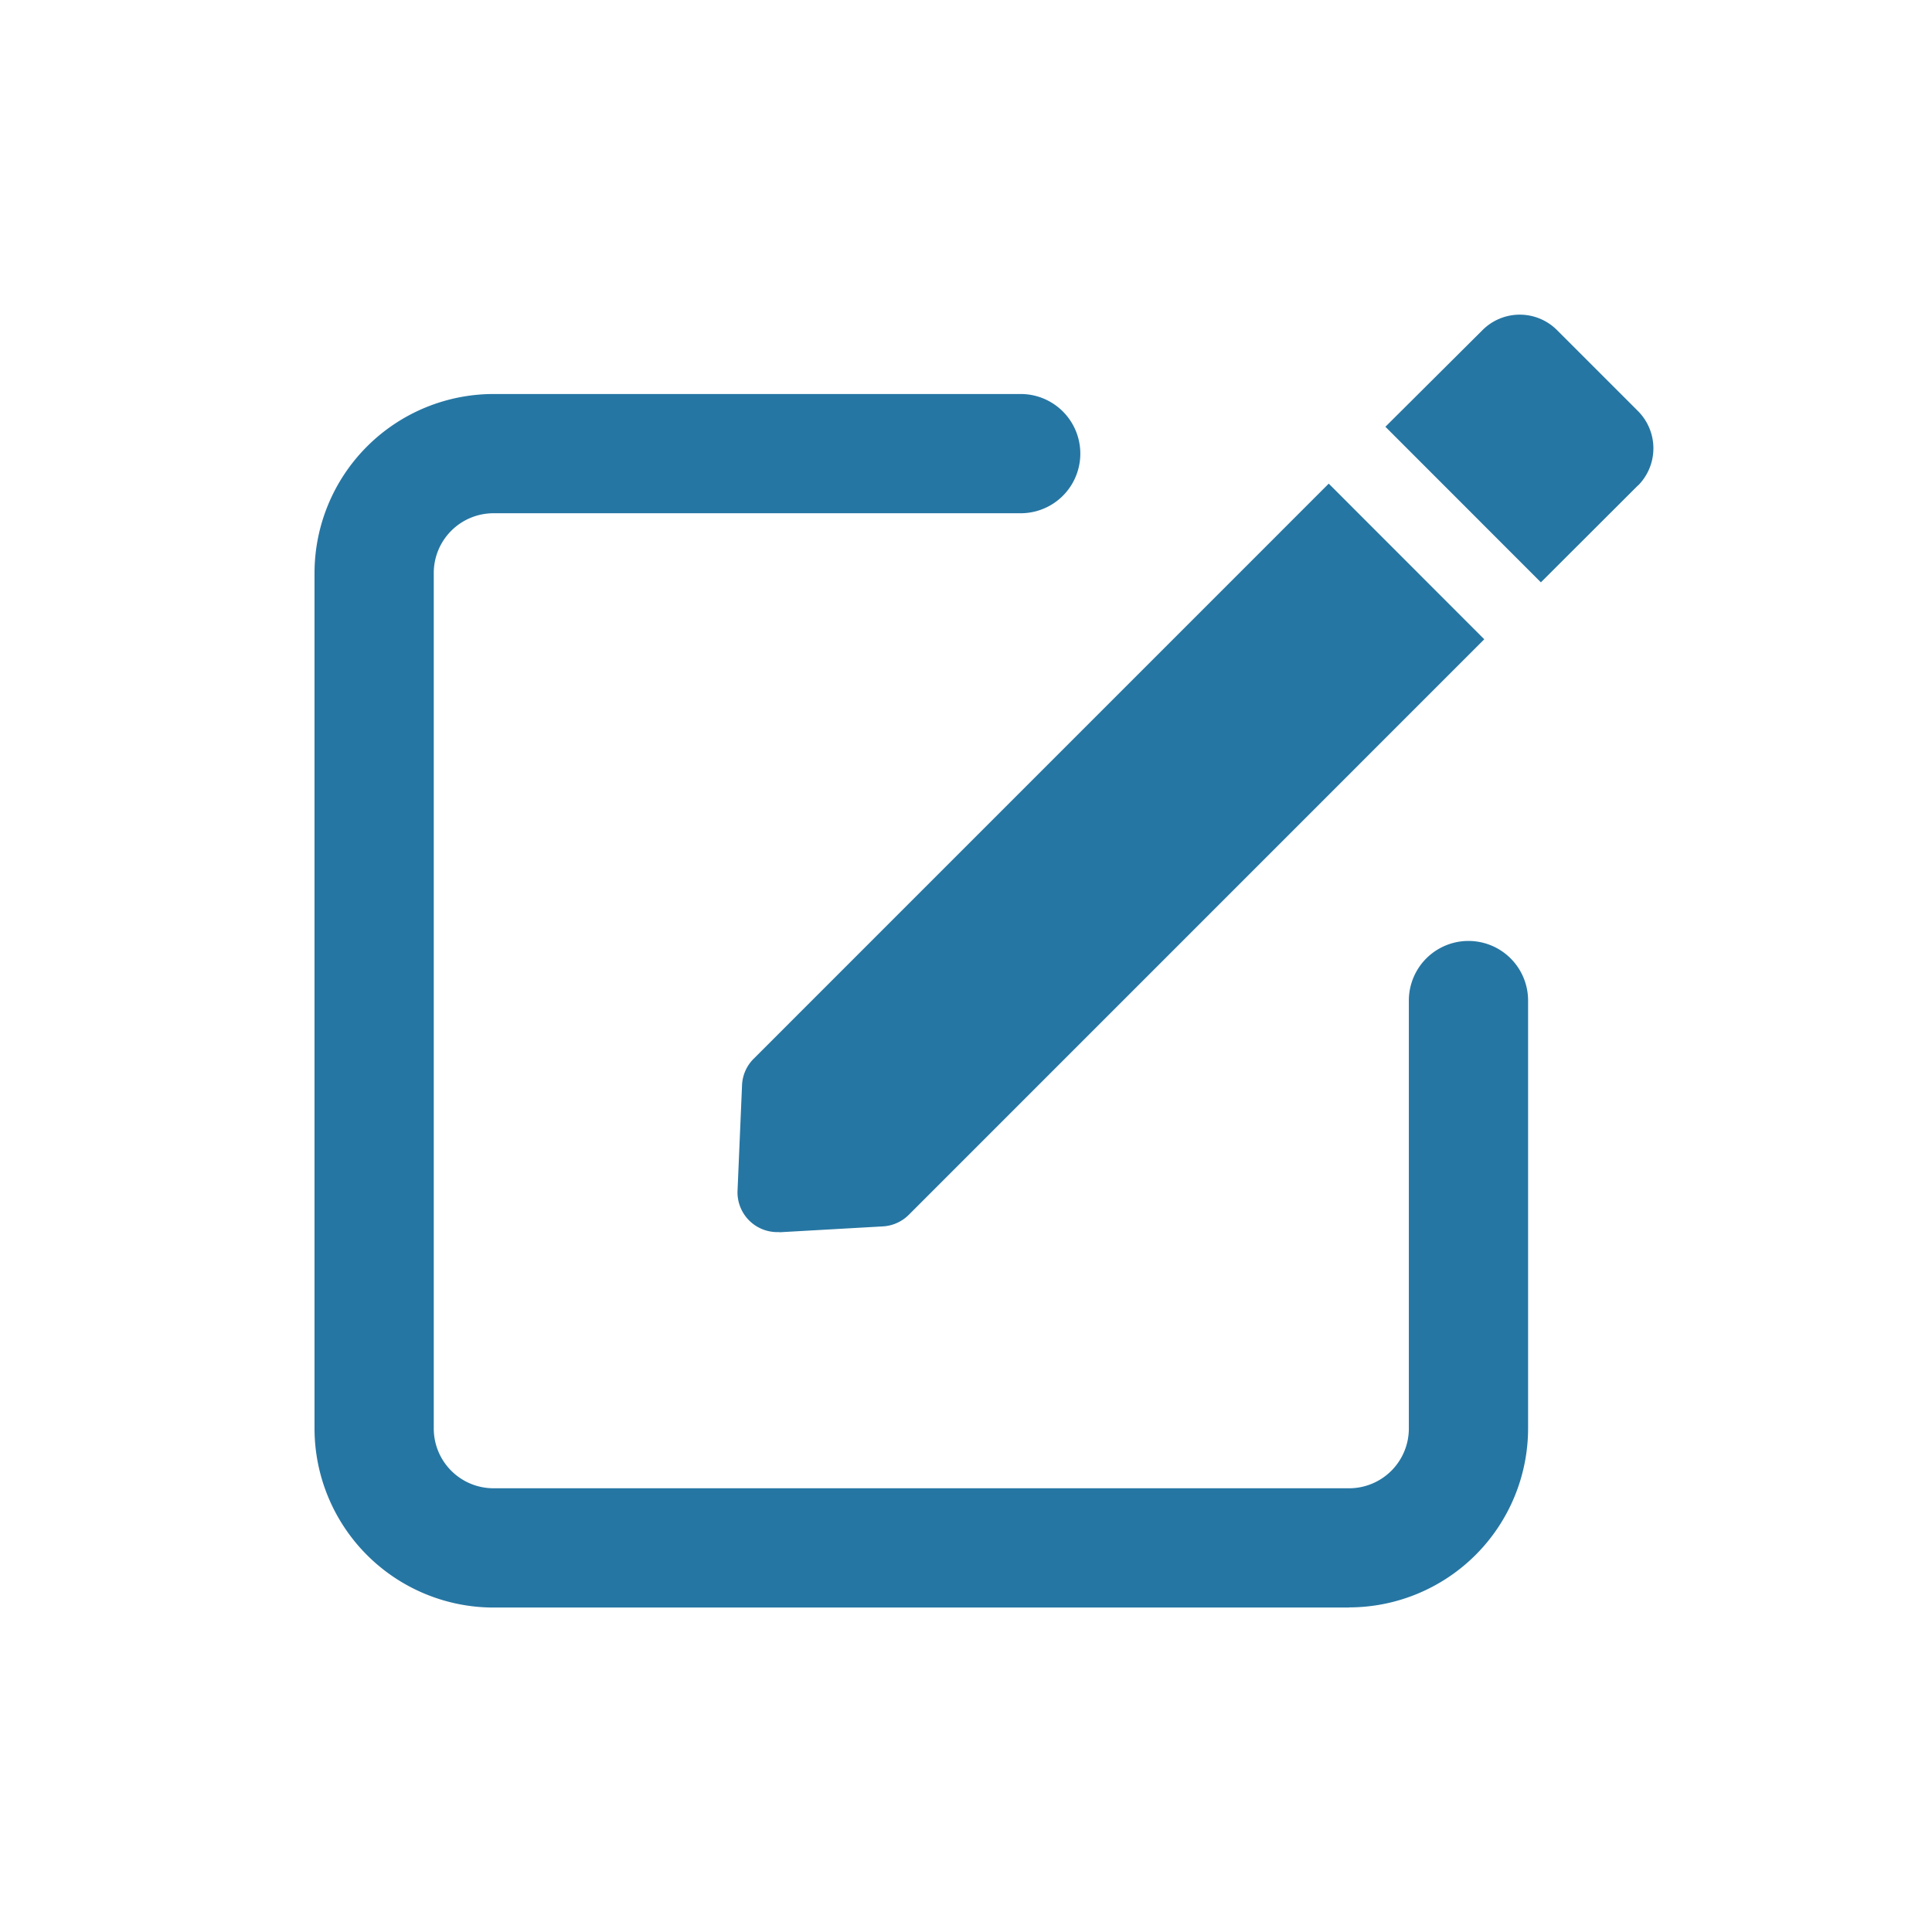 <svg xmlns="http://www.w3.org/2000/svg" xmlns:xlink="http://www.w3.org/1999/xlink" width="64" height="64" viewBox="0 0 64 64"><defs><clipPath id="a"><rect width="64" height="64" transform="translate(41.604 72.77)" fill="#fff" stroke="#707070" stroke-width="1"/></clipPath><clipPath id="b"><rect width="44.353" height="42.834" fill="#2676a3"/></clipPath></defs><g transform="translate(-41.604 -72.77)" clip-path="url(#a)"><g transform="translate(52.023 83.189)"><g transform="translate(0 0)" clip-path="url(#b)"><path d="M34.276,41.2H5.927A5.936,5.936,0,0,1,0,35.274V6.925A5.936,5.936,0,0,1,5.927,1H23.393a1.975,1.975,0,1,1,0,3.95H5.927A1.98,1.98,0,0,0,3.95,6.925V35.274a1.98,1.98,0,0,0,1.975,1.975H34.276a1.98,1.98,0,0,0,1.975-1.975V21.093a1.975,1.975,0,1,1,3.95,0V35.268a5.936,5.936,0,0,1-5.927,5.927" transform="translate(0 1.633)" fill="#2676a3"/><path d="M6.7,30.4l3.437-.195A1.32,1.32,0,0,0,11,29.818L30.06,10.756,24.908,5.6,5.857,24.653a1.308,1.308,0,0,0-.384.875L5.324,29.02a1.317,1.317,0,0,0,1.39,1.372M35.151,5.666a1.747,1.747,0,0,0,0-2.471h0L32.472.516A1.744,1.744,0,0,0,30,.516h0l-3.215,3.2,5.151,5.154L35.151,5.66" transform="translate(8.689 0.002)" fill="#2676a3"/></g></g></g></svg>